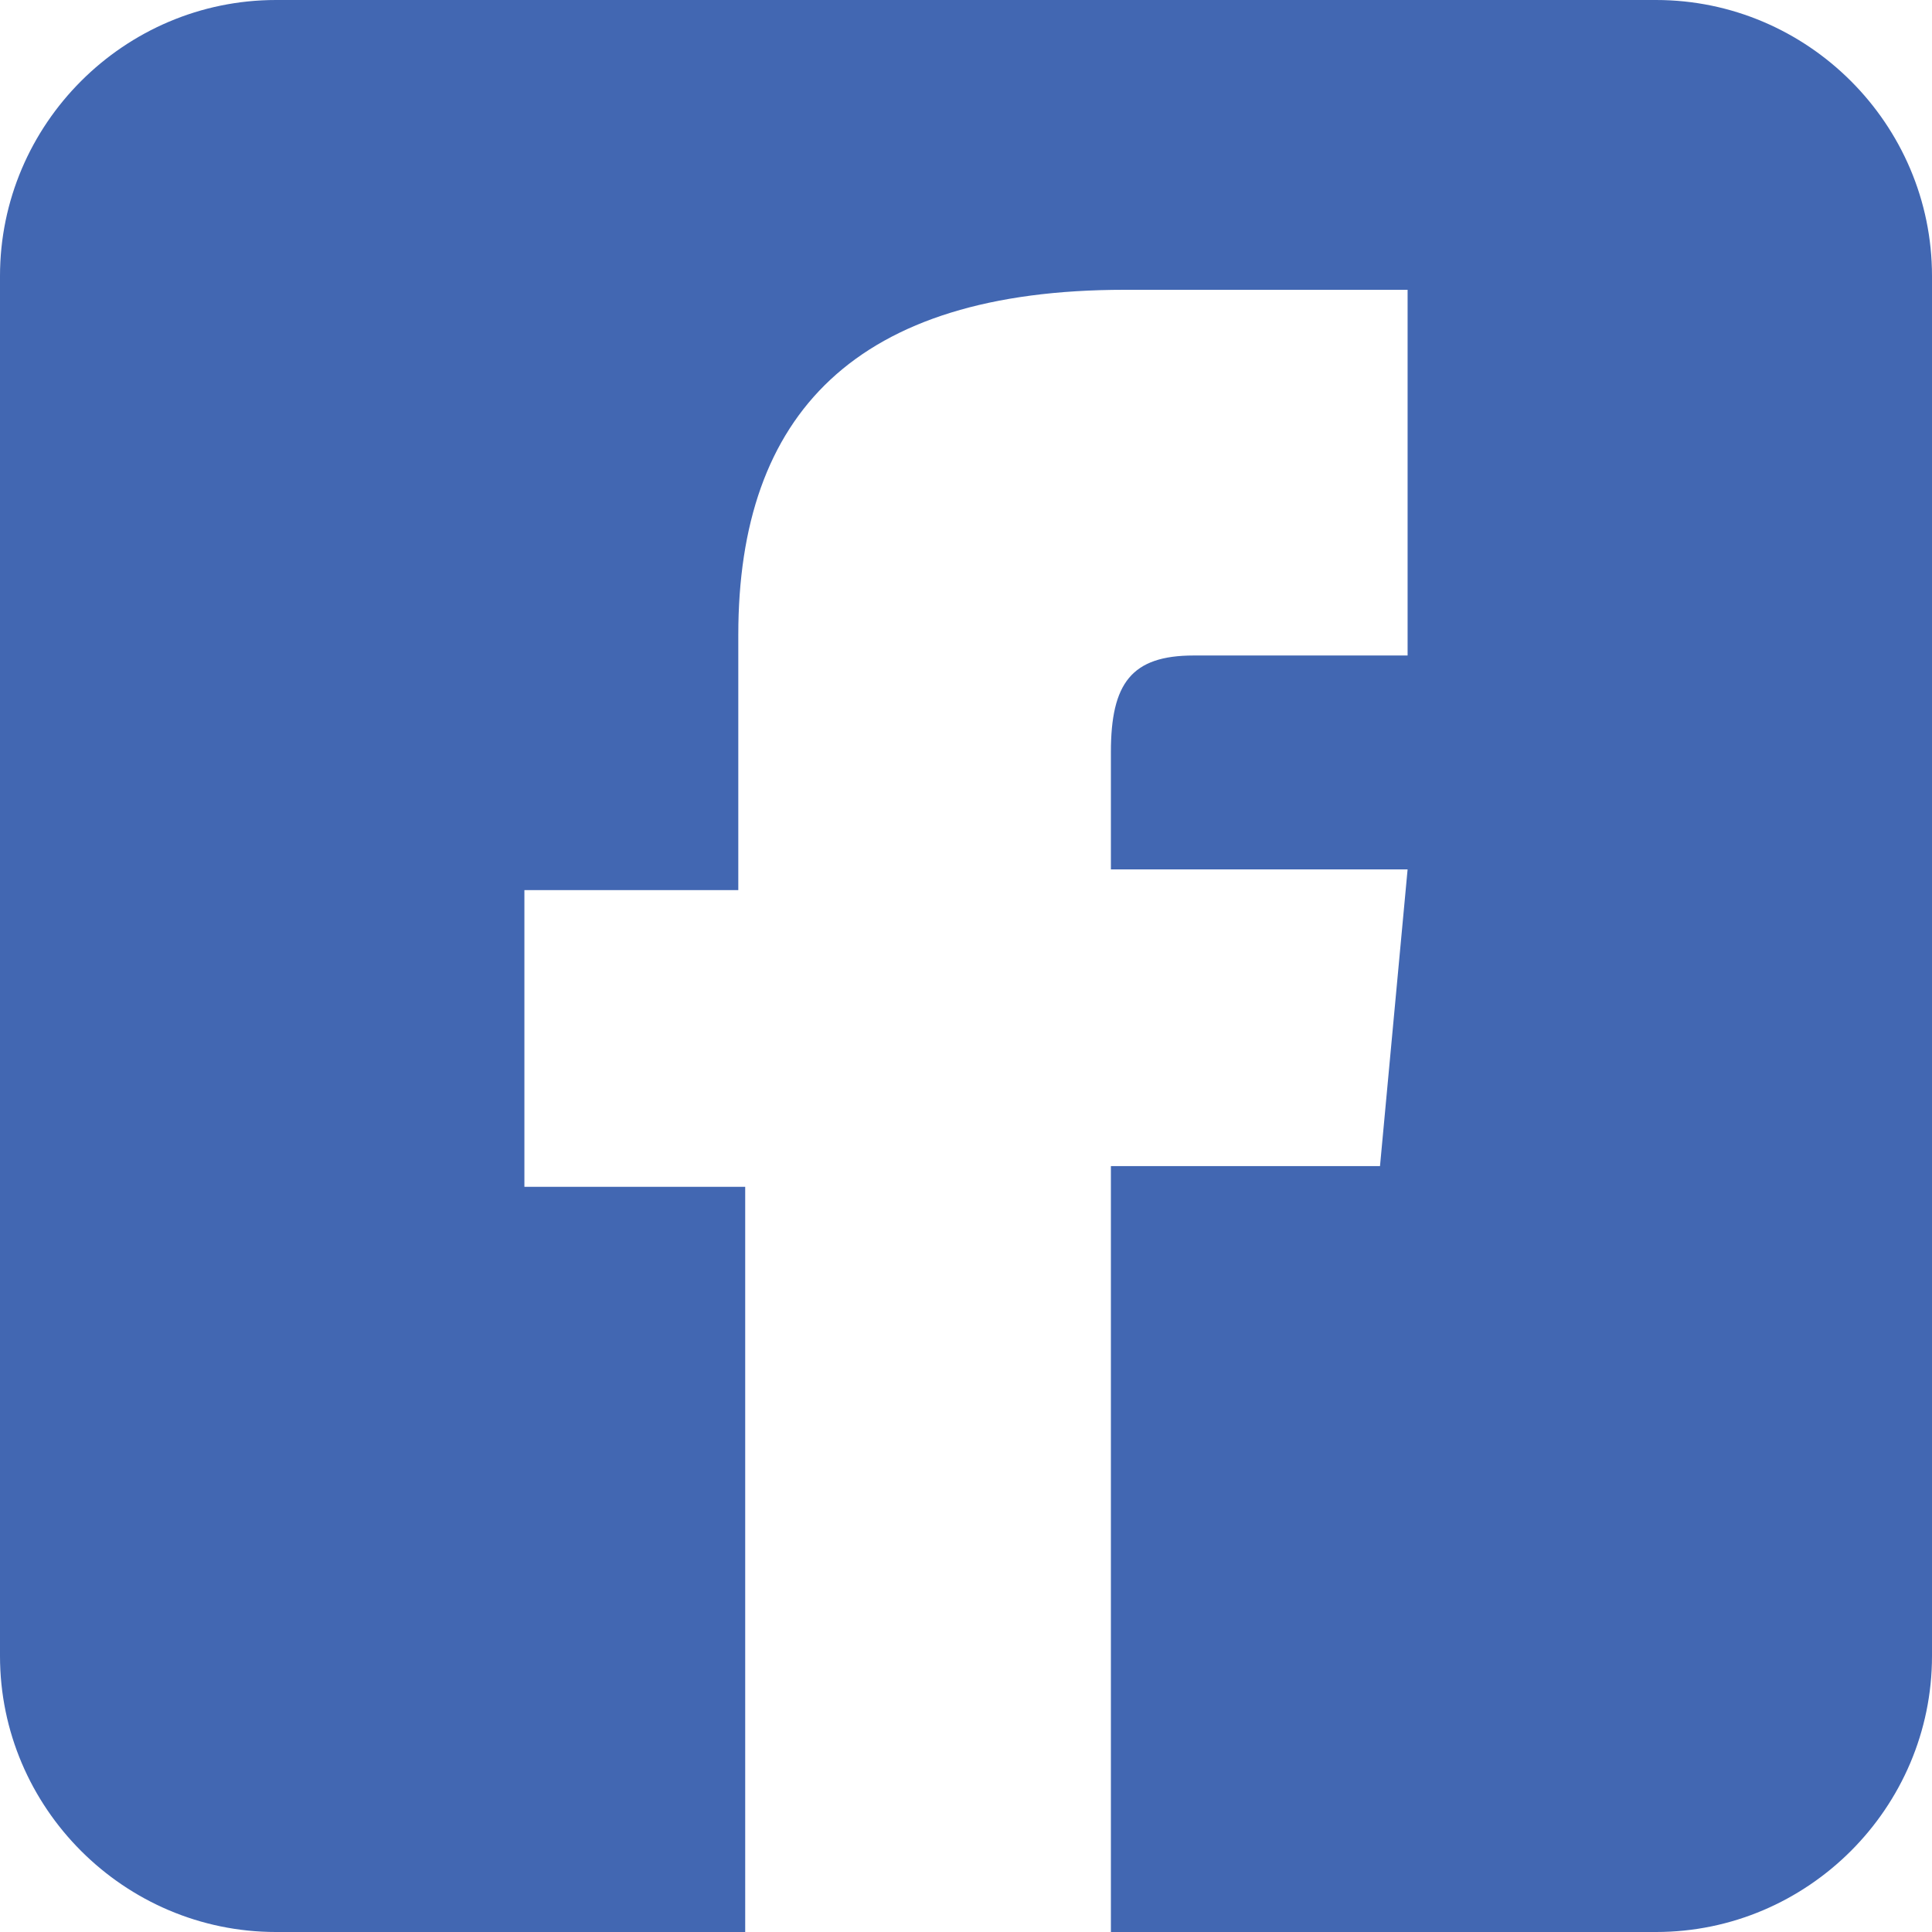 <?xml version="1.0" encoding="utf-8"?>
<!-- Generator: Adobe Illustrator 22.0.1, SVG Export Plug-In . SVG Version: 6.00 Build 0)  -->
<svg version="1.1" id="Layer_1" xmlns="http://www.w3.org/2000/svg" xmlns:xlink="http://www.w3.org/1999/xlink" x="0px" y="0px"
	 width="28px" height="28px" viewBox="0 0 28 28" style="enable-background:new 0 0 28 28;" xml:space="preserve">
<style type="text/css">
	.st0{fill:#4267B2;}
</style>
<path class="st0" d="M24,0H4C1.8,0,0,1.8,0,4v20c0,2.2,1.8,4,4,4h6.8V17.2H7.6v-4.3h3.1V9.2c0-3.2,1.7-5,5.6-5h4.1v5.3h-3.1
	c-0.9,0-1.2,0.4-1.2,1.4v1.7h4.3l-0.4,4.3h-3.9V28H24c2.2,0,4-1.8,4-4V4C28,1.8,26.2,0,24,0z"/>
</svg>
